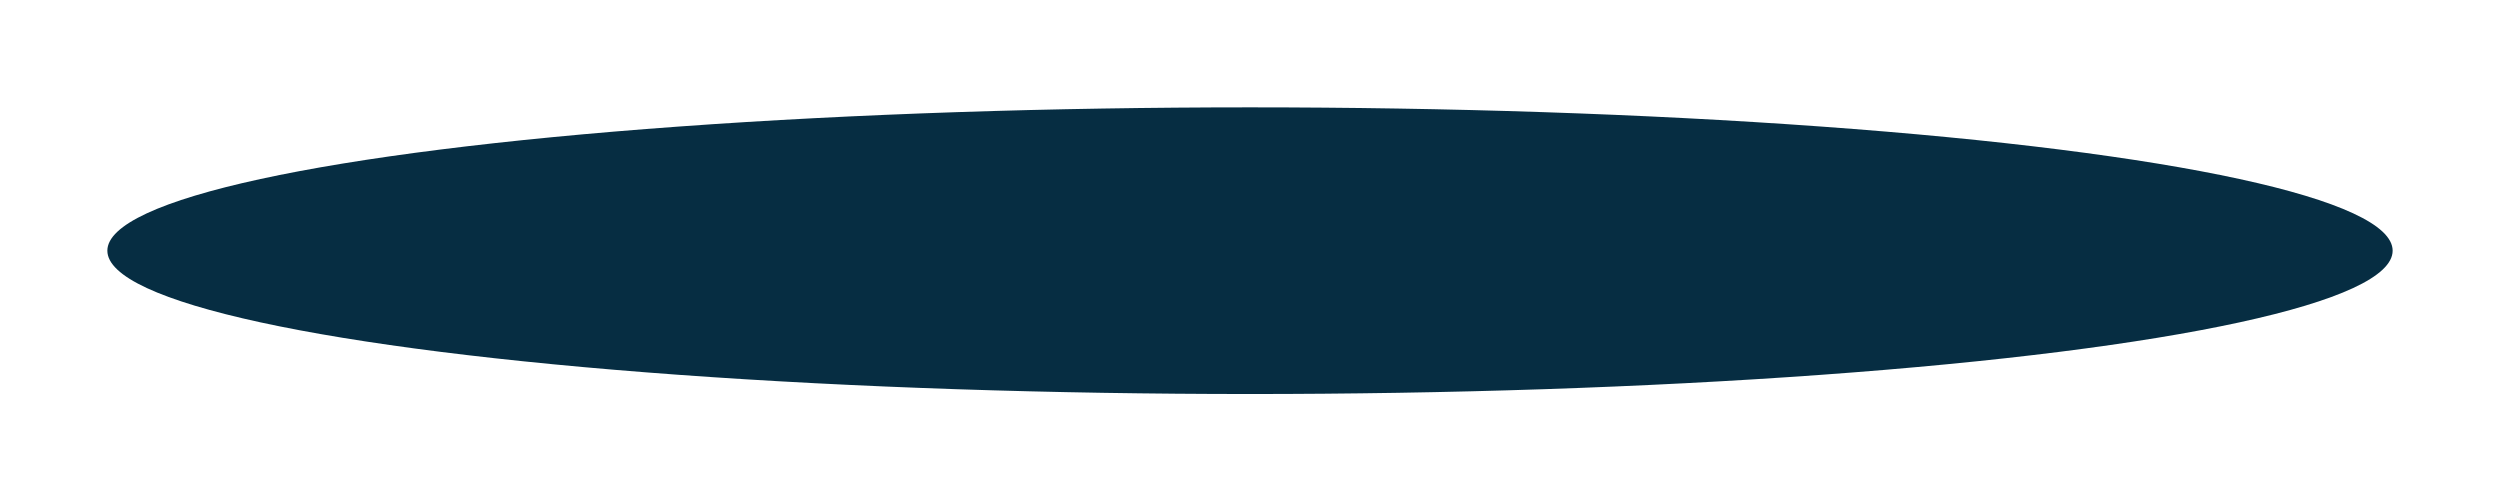 <?xml version="1.0" encoding="UTF-8"?> <svg xmlns="http://www.w3.org/2000/svg" width="2189" height="439" viewBox="0 0 2189 439" fill="none"> <g filter="url(#filter0_f_115_11)"> <ellipse cx="1094.5" cy="219.5" rx="1000.5" ry="125.5" fill="#062D42"></ellipse> </g> <defs> <filter id="filter0_f_115_11" x="0" y="0" width="2189" height="439" filterUnits="userSpaceOnUse" color-interpolation-filters="sRGB"> <feFlood flood-opacity="0" result="BackgroundImageFix"></feFlood> <feBlend mode="normal" in="SourceGraphic" in2="BackgroundImageFix" result="shape"></feBlend> <feGaussianBlur stdDeviation="47" result="effect1_foregroundBlur_115_11"></feGaussianBlur> </filter> </defs> </svg> 